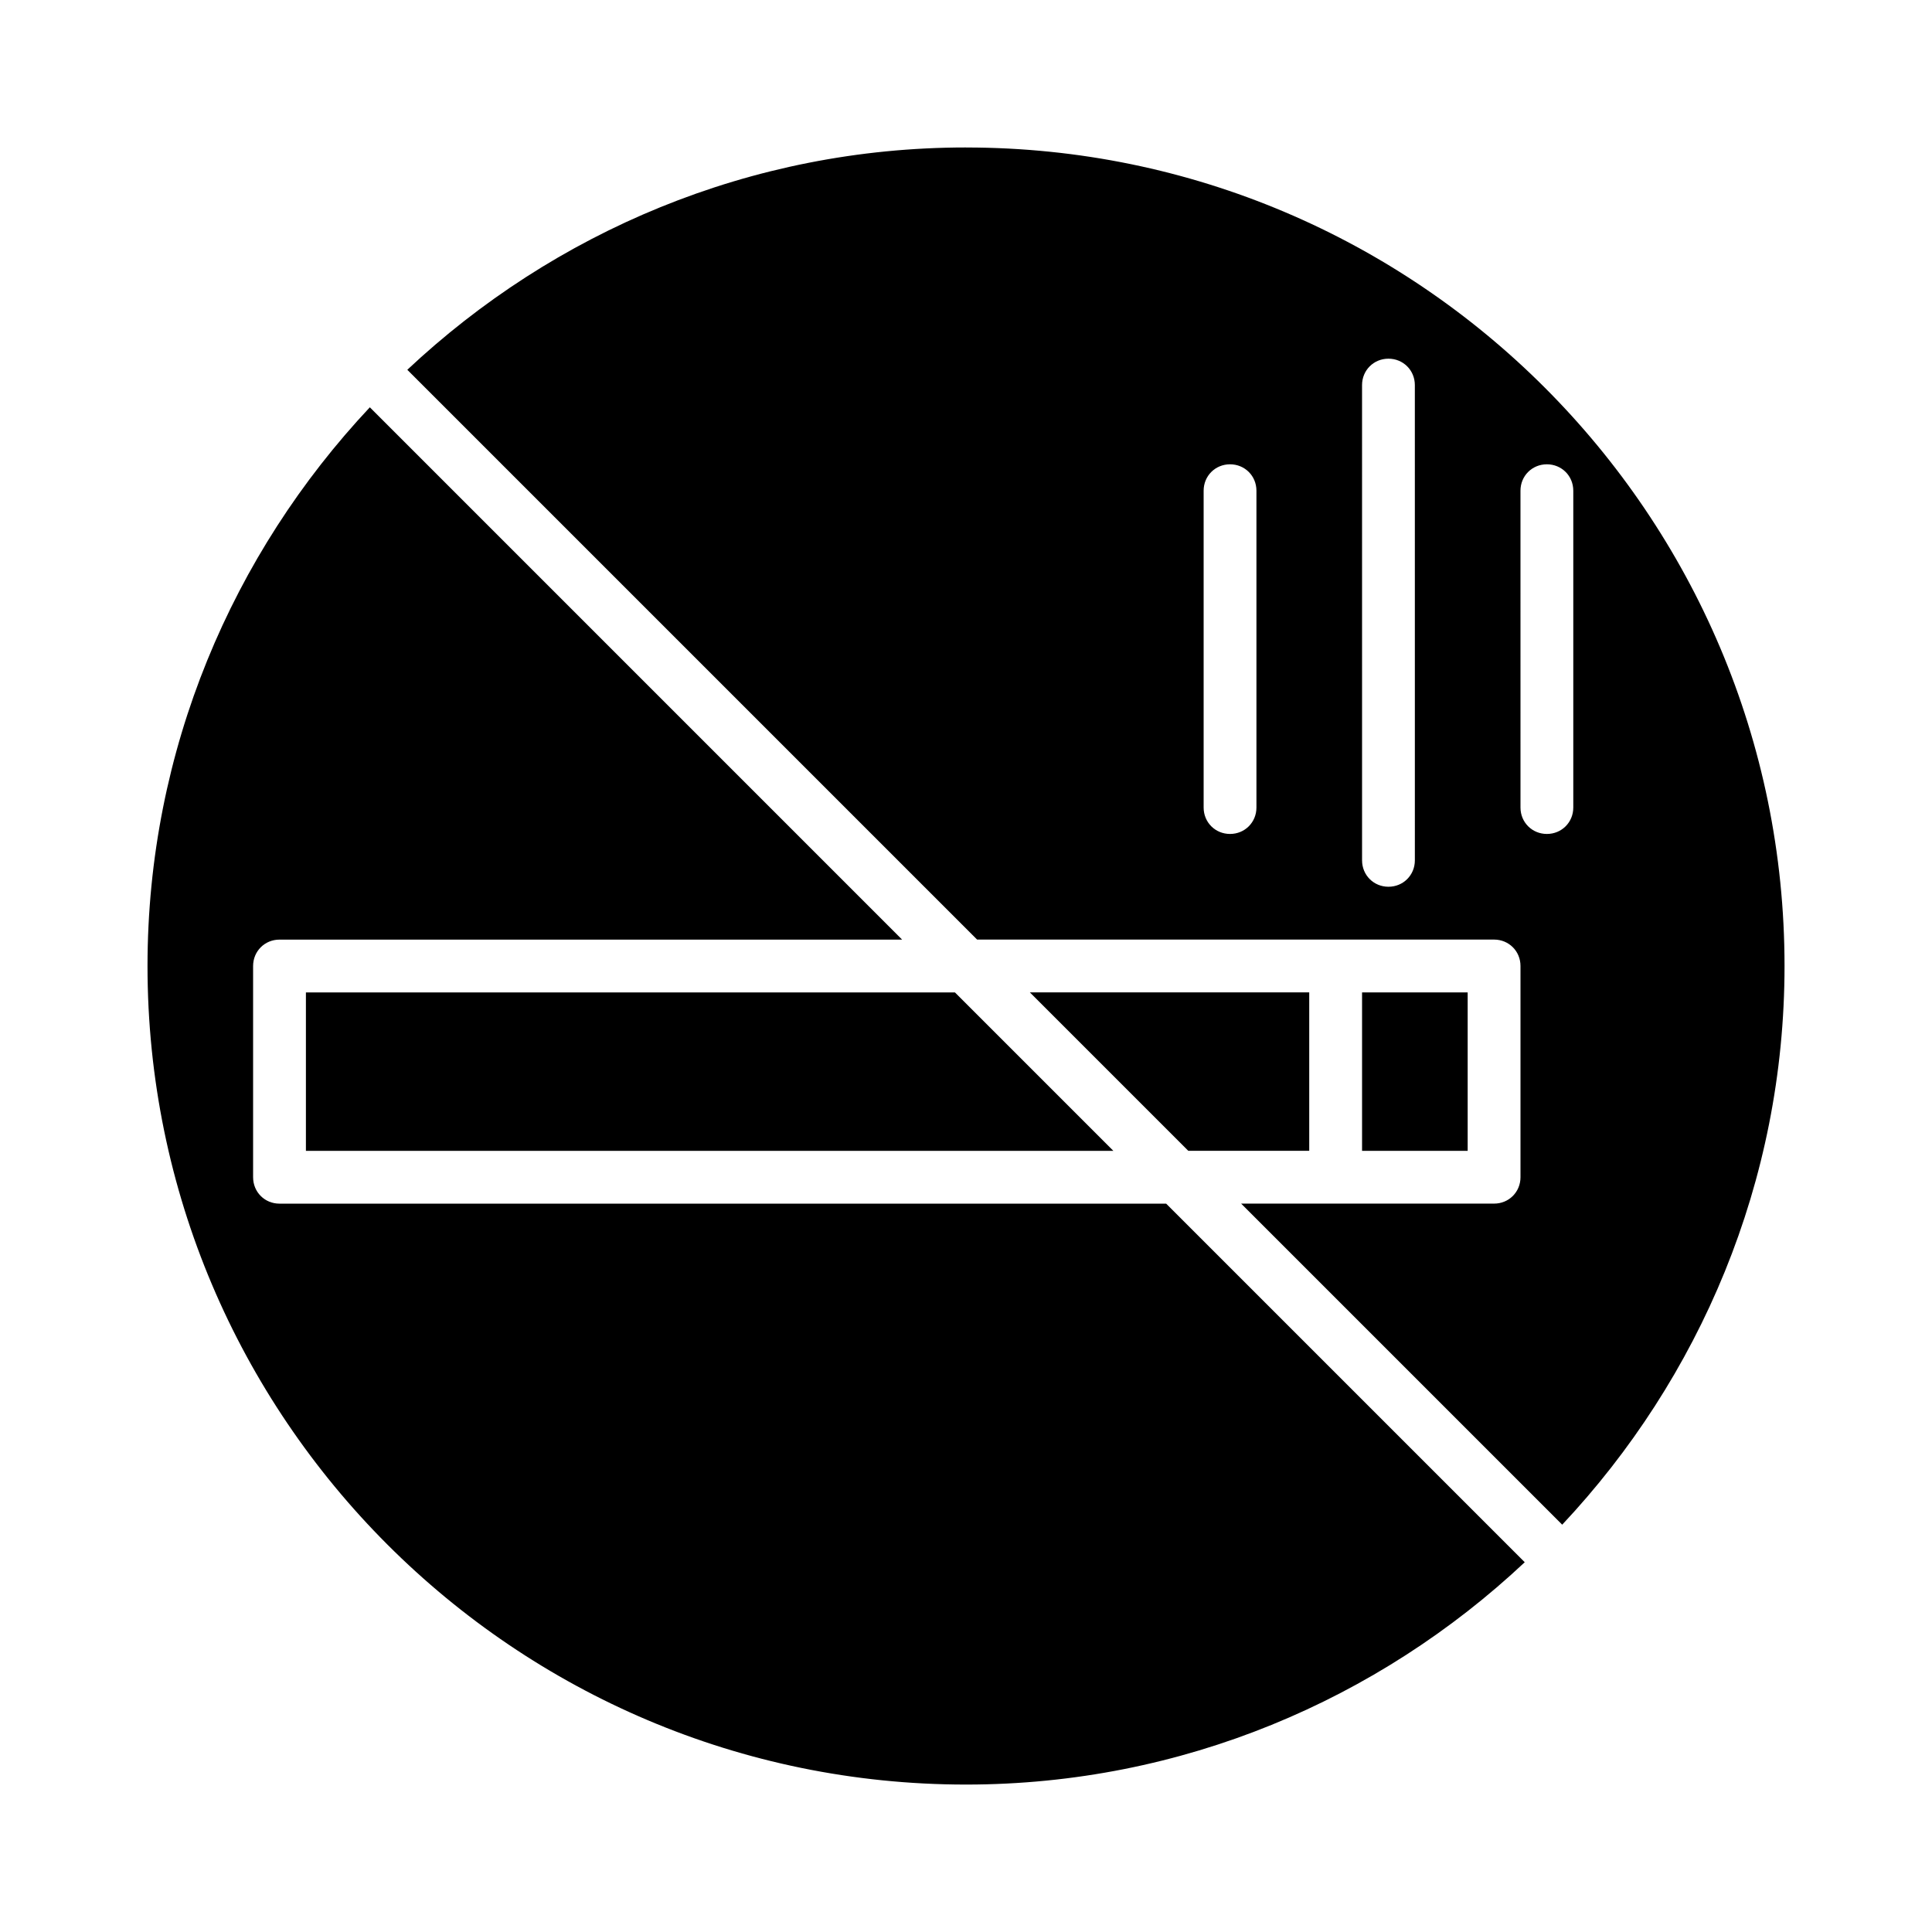 <?xml version="1.0" encoding="UTF-8"?>
<!-- Uploaded to: SVG Repo, www.svgrepo.com, Generator: SVG Repo Mixer Tools -->
<svg fill="#000000" width="800px" height="800px" version="1.1" viewBox="144 144 512 512" xmlns="http://www.w3.org/2000/svg">
 <g>
  <path d="m225.07 407v41.984h213.98l-41.984-41.984z"/>
  <path d="m504.96 407h27.988v41.984h-27.988z"/>
  <path d="m490.96 448.98v-41.984h-74.031l41.984 41.984z"/>
  <path d="m400 183.08c-57.238 0-109.3 22.531-148.06 58.918l151 151h137.01c3.918 0 6.996 3.078 6.996 6.996v55.98c0 3.918-3.078 6.996-6.996 6.996h-67.035l85.086 85.086c36.387-38.766 58.918-90.824 58.918-148.06 0.004-119.65-97.262-216.91-216.91-216.91zm76.969 174.93c0 3.918-3.078 6.996-6.996 6.996-3.918 0-6.996-3.078-6.996-6.996v-83.969c0-3.918 3.078-6.996 6.996-6.996 3.918 0 6.996 3.078 6.996 6.996zm41.984 13.992c0 3.918-3.078 6.996-6.996 6.996s-6.996-3.078-6.996-6.996l-0.004-125.95c0-3.918 3.078-6.996 6.996-6.996s6.996 3.078 6.996 6.996zm41.984-97.961v83.969c0 3.918-3.078 6.996-6.996 6.996-3.918 0-6.996-3.078-6.996-6.996l-0.004-83.969c0-3.918 3.078-6.996 6.996-6.996 3.922-0.004 7 3.078 7 6.996z"/>
  <path d="m218.07 462.98c-3.918 0-6.996-3.078-6.996-6.996v-55.98c0-3.918 3.078-6.996 6.996-6.996h165l-141.06-141.07c-36.387 38.766-58.918 90.828-58.918 148.07 0 119.66 97.262 216.92 216.92 216.92 57.238 0 109.3-22.531 148.06-58.918l-95.023-95.023z"/>
 </g>
</svg>
